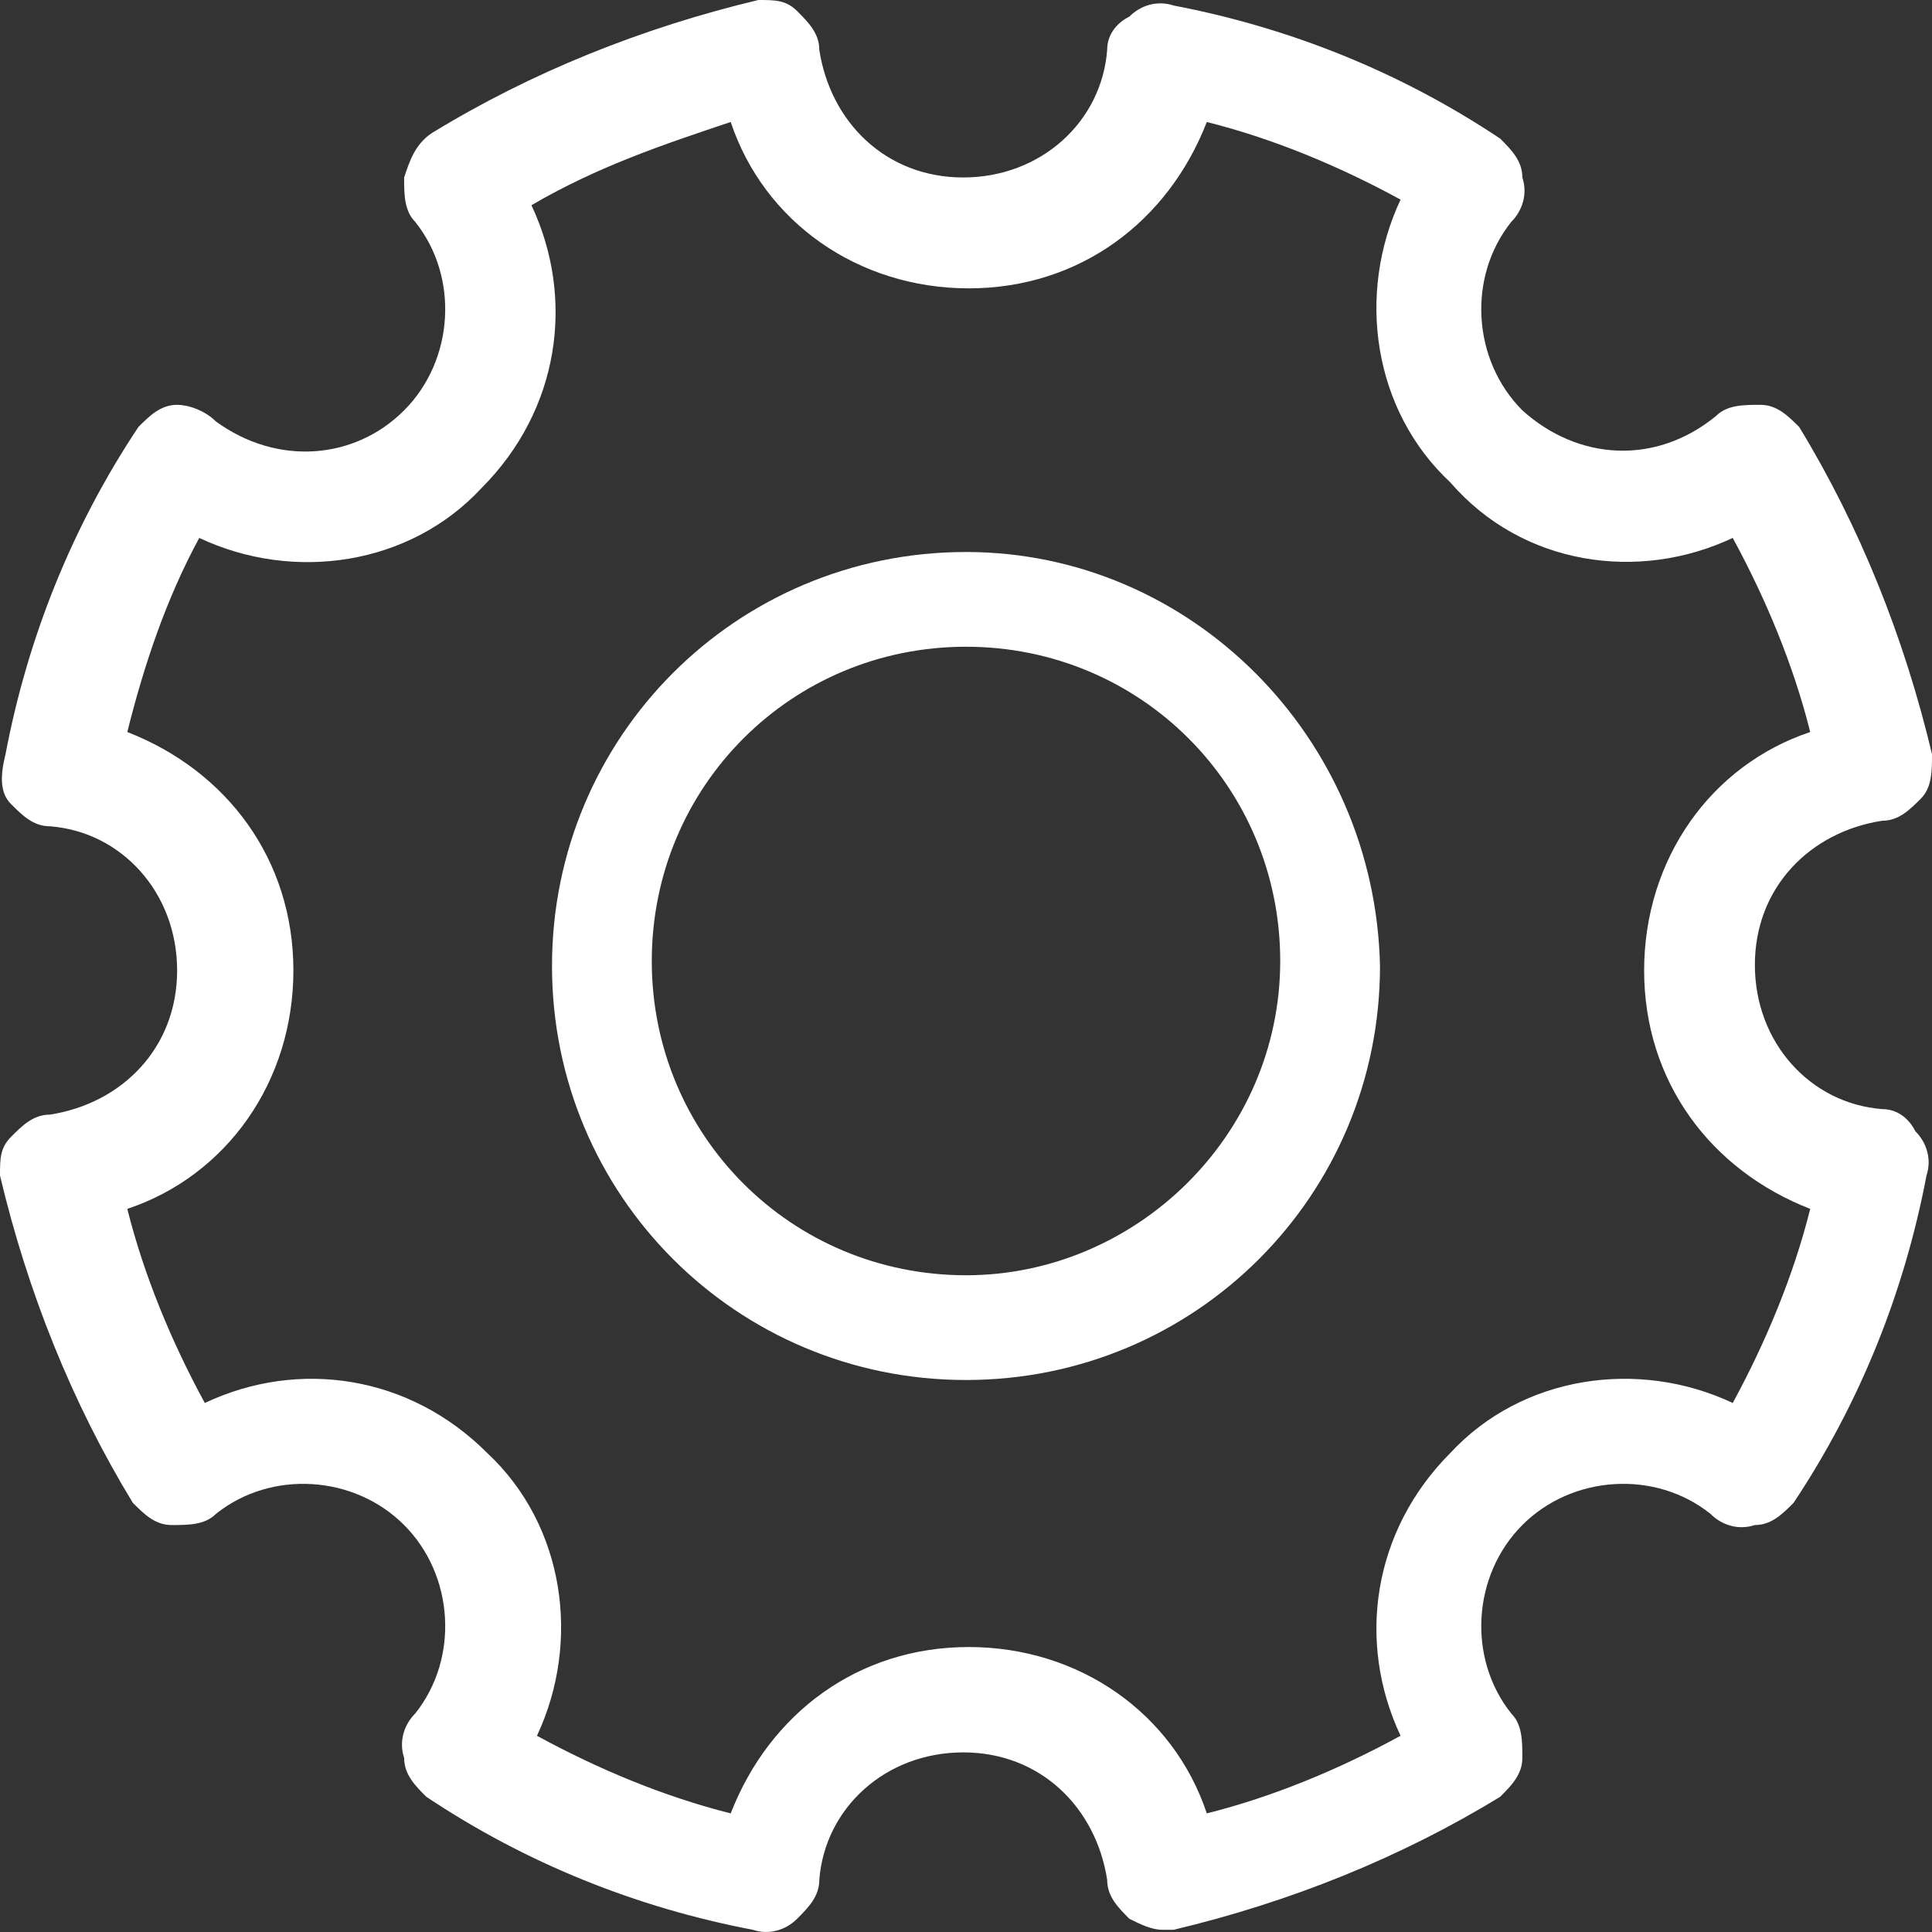 <svg width="28" height="28" viewBox="0 0 28 28" fill="none" xmlns="http://www.w3.org/2000/svg">
<rect x="0" y="0" width="28" height="28" fill="#333333" stroke="none"/>
<path d="M14 8C10.675 8 8 10.675 8 14C8 17.325 10.675 20 14 20C17.325 20 20 17.325 20 14C19.928 10.675 17.253 8 14 8ZM14 18.482C11.47 18.482 9.446 16.458 9.446 13.928C9.446 11.398 11.47 9.373 14 9.373C16.53 9.373 18.554 11.398 18.554 13.928C18.554 16.458 16.458 18.482 14 18.482Z" fill="white"/>
<path d="M22.063 5.947C21.341 5.224 21.261 4.018 21.903 3.215C22.063 3.054 22.143 2.813 22.063 2.572C22.063 2.331 21.903 2.17 21.742 2.009C20.298 1.045 18.693 0.402 17.009 0.08C16.768 0 16.527 0.08 16.367 0.241C16.206 0.321 16.046 0.482 16.046 0.723C15.966 1.768 15.083 2.572 13.96 2.572C12.837 2.572 12.034 1.768 11.874 0.723C11.874 0.482 11.713 0.321 11.553 0.161C11.393 0 11.232 0 10.991 0C9.307 0.402 7.702 1.045 6.258 1.929C6.017 2.09 5.937 2.331 5.857 2.572C5.857 2.813 5.857 3.054 6.017 3.215C6.659 4.018 6.579 5.224 5.857 5.947C5.135 6.671 4.011 6.751 3.129 6.108C2.968 5.947 2.728 5.867 2.567 5.867C2.327 5.867 2.166 6.028 2.006 6.188C1.043 7.635 0.401 9.242 0.08 10.93C0 11.252 0 11.493 0.16 11.653C0.321 11.814 0.481 11.975 0.722 11.975C1.765 12.055 2.567 12.939 2.567 14.065C2.567 15.19 1.765 15.993 0.722 16.154C0.481 16.154 0.321 16.315 0.16 16.476C0 16.636 0 16.797 0 17.038C0.401 18.726 1.043 20.333 1.925 21.78C2.086 21.941 2.246 22.102 2.487 22.102C2.728 22.102 2.968 22.102 3.129 21.941C3.931 21.298 5.135 21.378 5.857 22.102C6.579 22.825 6.659 24.03 6.017 24.834C5.857 24.995 5.777 25.236 5.857 25.477C5.857 25.718 6.017 25.879 6.178 26.04C7.622 27.004 9.226 27.647 10.911 27.968C11.152 28.049 11.393 27.968 11.553 27.808C11.713 27.647 11.874 27.486 11.874 27.245C11.954 26.2 12.837 25.397 13.96 25.397C15.083 25.397 15.885 26.2 16.046 27.245C16.046 27.486 16.206 27.647 16.367 27.808C16.527 27.888 16.688 27.968 16.848 27.968C16.928 27.968 16.928 27.968 17.009 27.968C18.693 27.567 20.298 26.924 21.742 26.04C21.903 25.879 22.063 25.718 22.063 25.477C22.063 25.236 22.063 24.995 21.903 24.834C21.261 24.03 21.341 22.825 22.063 22.102C22.785 21.378 23.988 21.298 24.791 21.941C24.951 22.102 25.192 22.182 25.433 22.102C25.673 22.102 25.834 21.941 25.994 21.78C26.957 20.333 27.599 18.726 27.92 17.038C28 16.797 27.92 16.556 27.759 16.395C27.679 16.235 27.519 16.074 27.278 16.074C26.235 15.993 25.433 15.109 25.433 13.984C25.433 12.859 26.235 12.055 27.278 11.895C27.519 11.895 27.679 11.734 27.84 11.573C28 11.412 28 11.171 28 10.93C27.599 9.242 26.957 7.635 26.075 6.188C25.914 6.028 25.754 5.867 25.513 5.867C25.272 5.867 25.032 5.867 24.871 6.028C23.988 6.751 22.865 6.671 22.063 5.947ZM25.112 7.796C25.593 8.68 25.994 9.644 26.235 10.609C24.791 11.091 23.828 12.457 23.828 14.065C23.828 15.672 24.791 16.958 26.235 17.52C25.994 18.485 25.593 19.449 25.112 20.333C23.748 19.69 22.063 19.932 21.02 21.057C19.897 22.182 19.656 23.789 20.298 25.156C19.416 25.638 18.453 26.04 17.49 26.281C17.009 24.834 15.645 23.87 14.04 23.87C12.435 23.87 11.152 24.834 10.59 26.281C9.628 26.04 8.665 25.638 7.782 25.156C8.424 23.789 8.183 22.102 7.06 21.057C5.937 19.932 4.332 19.69 2.968 20.333C2.487 19.449 2.086 18.485 1.845 17.52C3.289 17.038 4.252 15.672 4.252 14.065C4.252 12.457 3.289 11.171 1.845 10.609C2.086 9.644 2.407 8.68 2.888 7.796C4.252 8.439 5.937 8.198 6.98 7.072C8.103 5.947 8.344 4.34 7.702 2.974C8.665 2.411 9.628 2.09 10.59 1.768C11.072 3.215 12.435 4.179 14.04 4.179C15.645 4.179 16.928 3.215 17.49 1.768C18.453 2.009 19.416 2.411 20.298 2.893C19.656 4.26 19.897 5.947 21.02 6.992C22.063 8.198 23.748 8.439 25.112 7.796Z" fill="white"/>
</svg>
